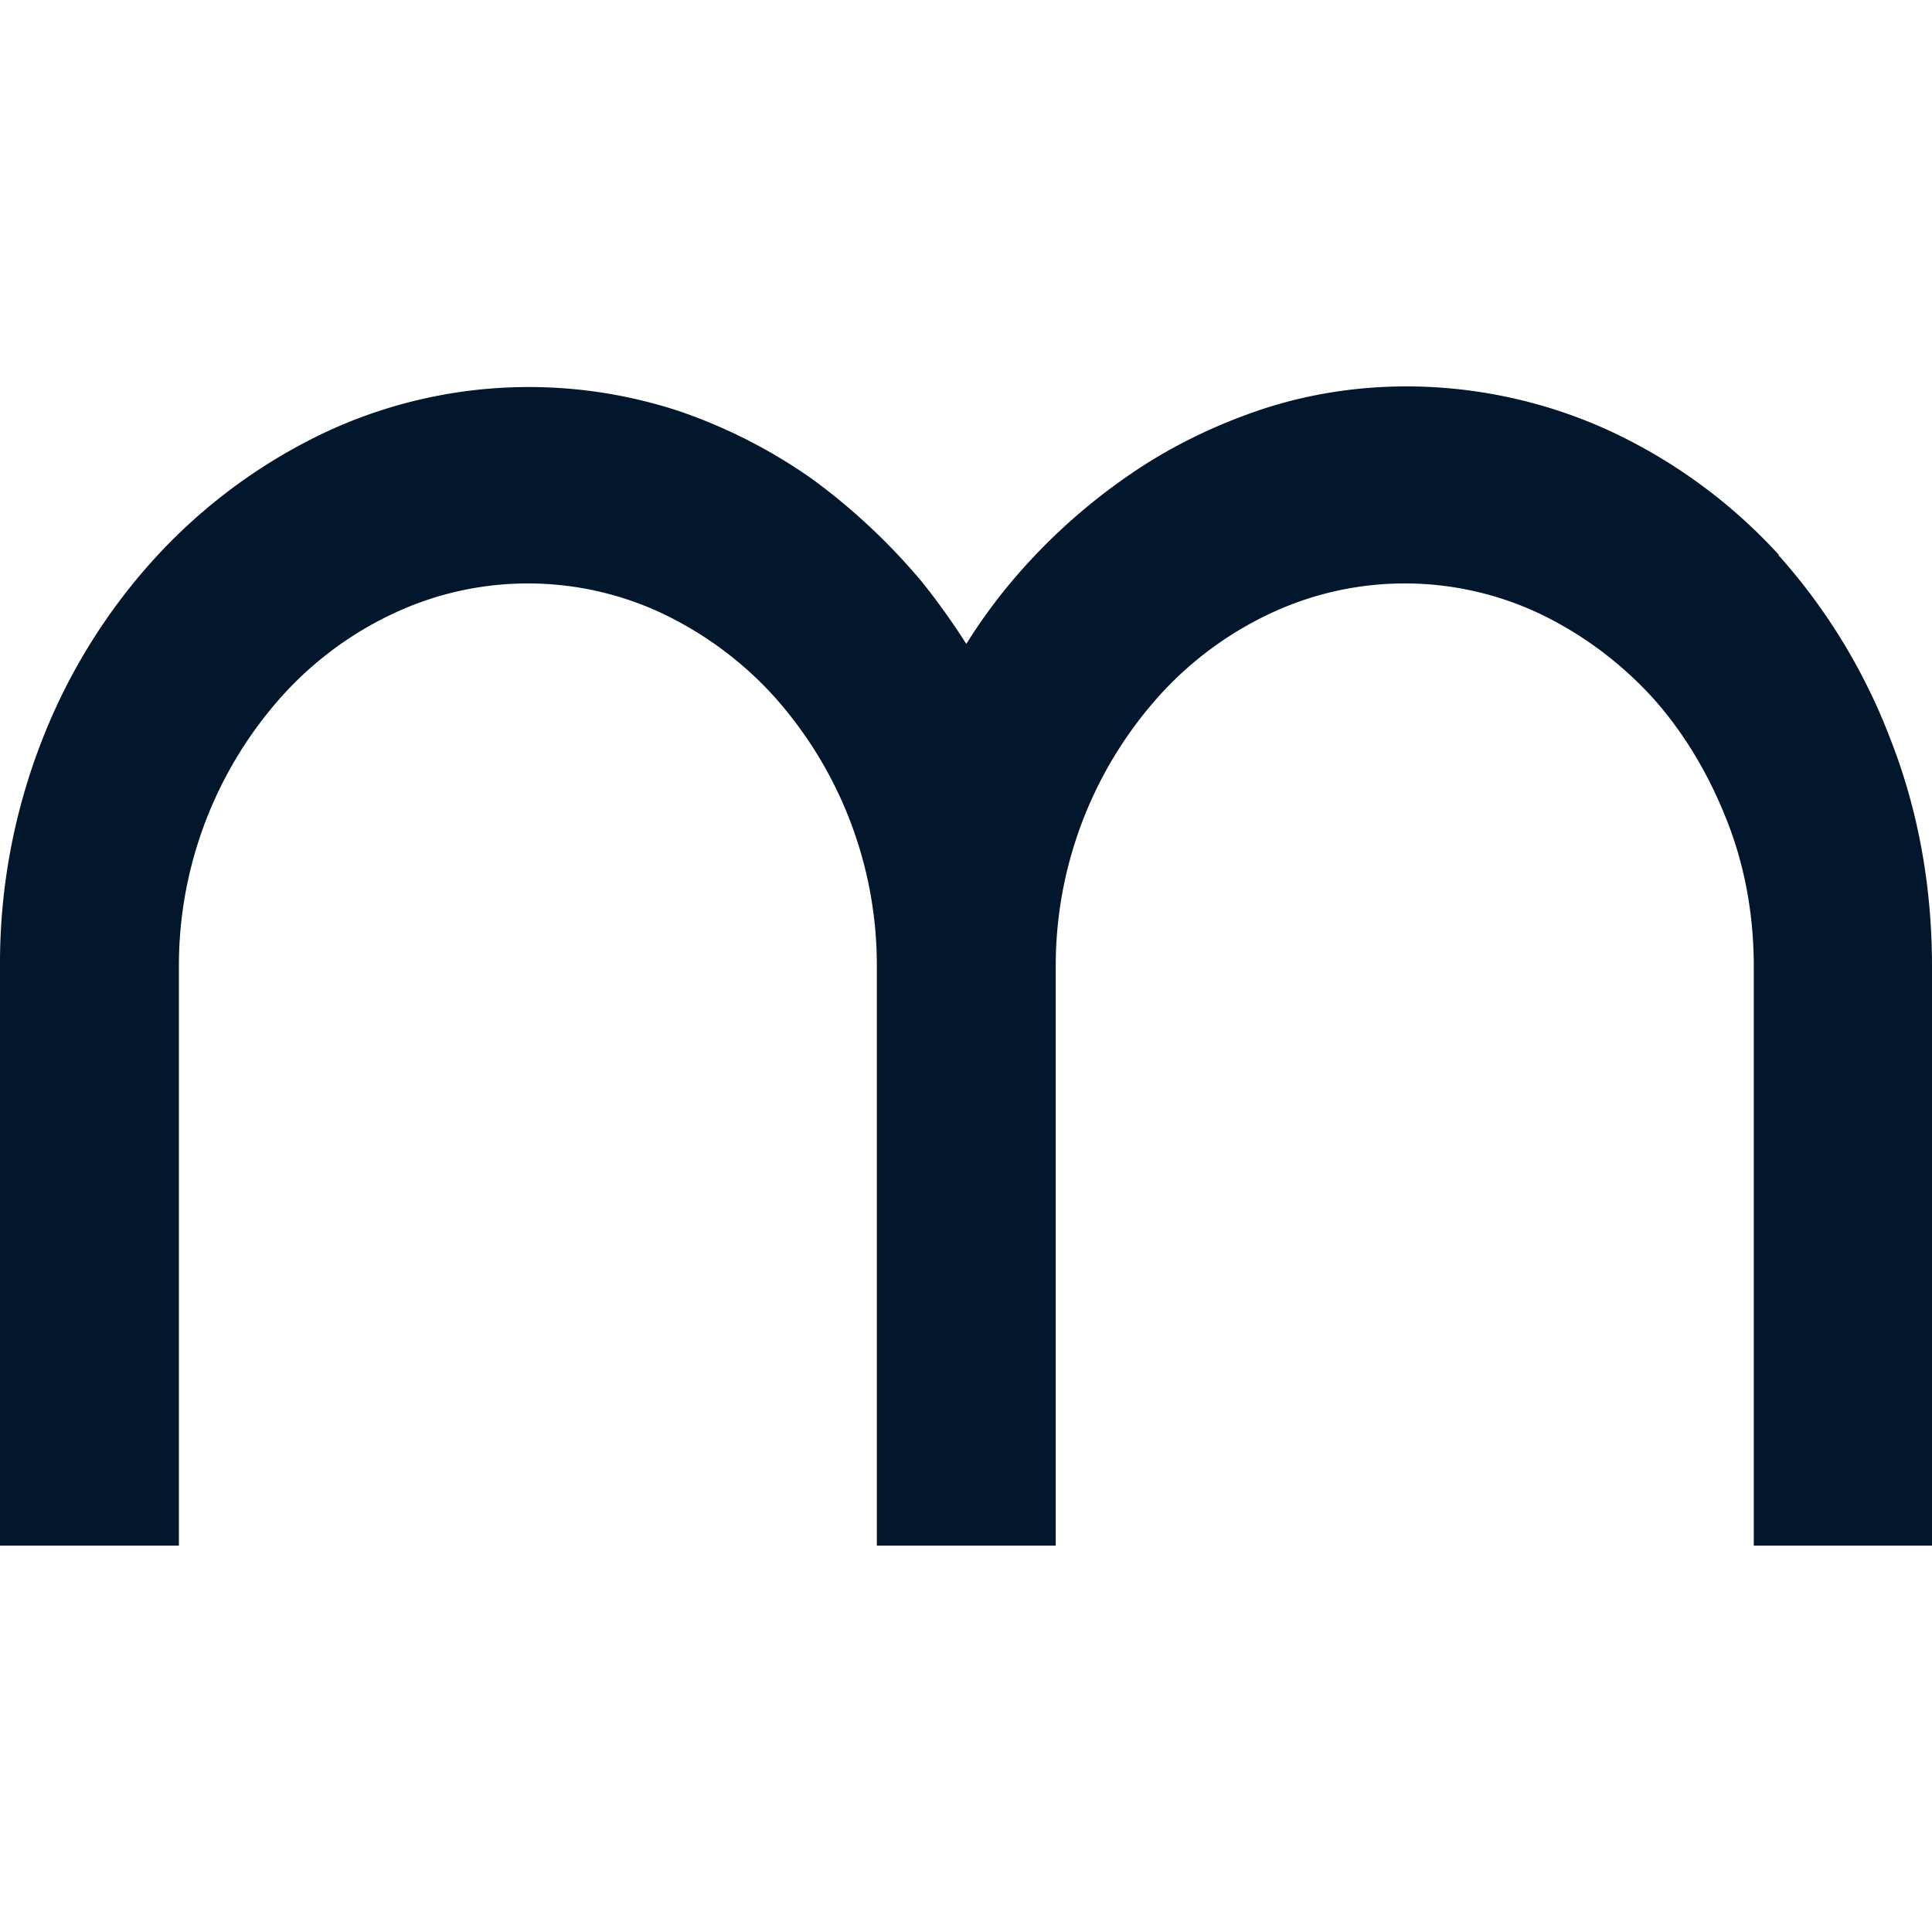 <?xml version="1.0" encoding="UTF-8"?> <svg xmlns="http://www.w3.org/2000/svg" fill="none" viewBox="0 0 20 20"><path fill="#02172C" d="M18.416 5.745a5.517 5.517 0 0 0-1.734-1.276c-1.13-.526-2.473-.628-3.678-.212-.49.17-.957.403-1.386.71a6.12 6.12 0 0 0-1.149 1.057 5.64 5.64 0 0 0-.466.642 7.208 7.208 0 0 0-.453-.635 6.459 6.459 0 0 0-1.131-1.064 5.435 5.435 0 0 0-1.386-.71 4.972 4.972 0 0 0-3.665.218 5.678 5.678 0 0 0-1.734 1.27A6.05 6.05 0 0 0 .441 7.648 6.333 6.333 0 0 0 0 10.002V16h1.852v-5.998A4.18 4.18 0 0 1 2.92 7.205a3.613 3.613 0 0 1 1.15-.853 3.272 3.272 0 0 1 2.79 0c.44.211.826.498 1.149.853a4.17 4.17 0 0 1 1.068 2.797V16h1.852v-5.998a4.18 4.18 0 0 1 1.069-2.797 3.613 3.613 0 0 1 1.149-.853 3.272 3.272 0 0 1 2.79 0c.44.211.826.498 1.155.853.323.355.584.784.777 1.269.192.478.286.996.286 1.528V16H20v-5.998c0-.825-.143-1.617-.429-2.347a6.12 6.12 0 0 0-1.162-1.91h.007Z"></path></svg> 